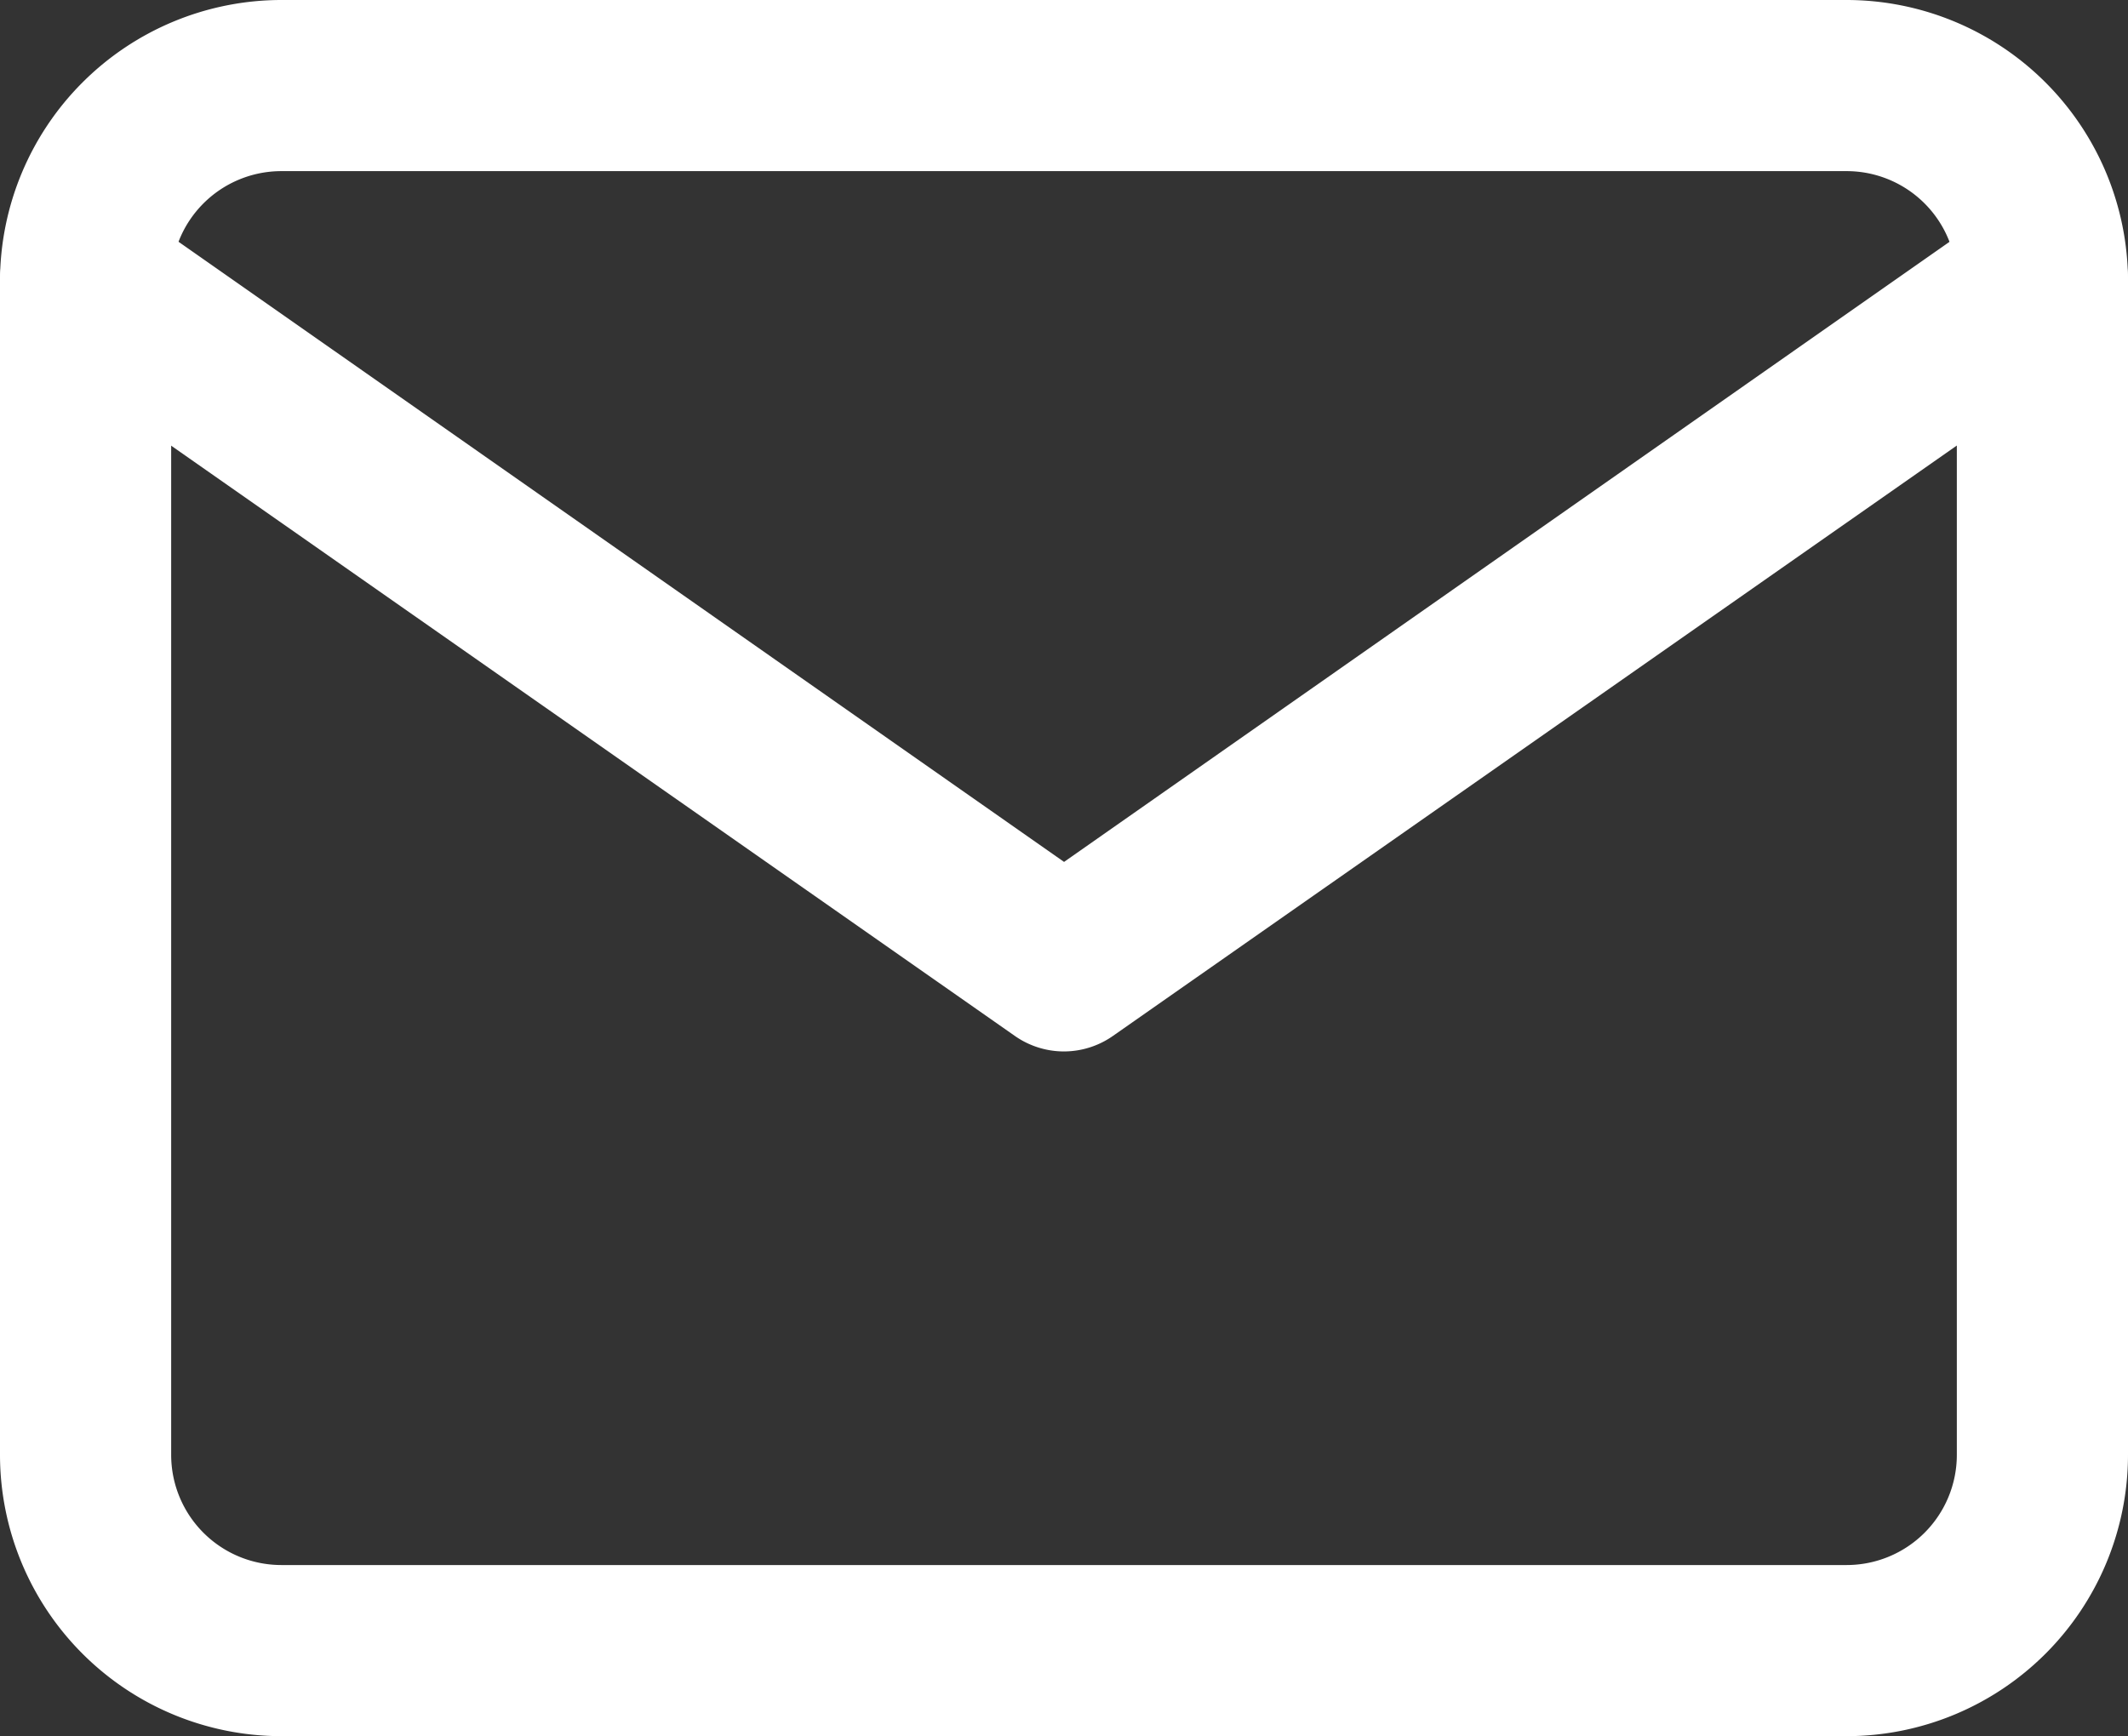 <svg xmlns="http://www.w3.org/2000/svg" width="18.959" height="15.472" viewBox="0 0 18.959 15.472">
  <rect x="0" y="0" width="18.959" height="15.472" fill="#333333" stroke="none"/>
  <defs>
    <style>
      .cls-1 {
        fill: #fff;
      }
    </style>
  </defs>
  <g id="グループ_212" data-name="グループ 212" transform="translate(0)">
    <path id="パス_155" data-name="パス 155" class="cls-1" d="M4.506,5H18.453a2.509,2.509,0,0,1,2.506,2.506v10.46a2.509,2.509,0,0,1-2.506,2.506H4.506A2.509,2.509,0,0,1,2,17.966V7.506A2.509,2.509,0,0,1,4.506,5ZM18.453,18.947a.982.982,0,0,0,.981-.981V7.506a.982.982,0,0,0-.981-.981H4.506a.982.982,0,0,0-.981.981v10.46a.982.982,0,0,0,.981.981Z" transform="translate(-2 -5)"/>
    <path id="パス_156" data-name="パス 156" class="cls-1" d="M11.479,15.627a.762.762,0,0,1-.437-.138l-8.717-6.1A.762.762,0,0,1,3.2,8.138l8.28,5.8,8.28-5.8a.762.762,0,0,1,.875,1.249l-8.717,6.1A.762.762,0,0,1,11.479,15.627Z" transform="translate(-2 -6.257)"/>
  </g>
</svg>
